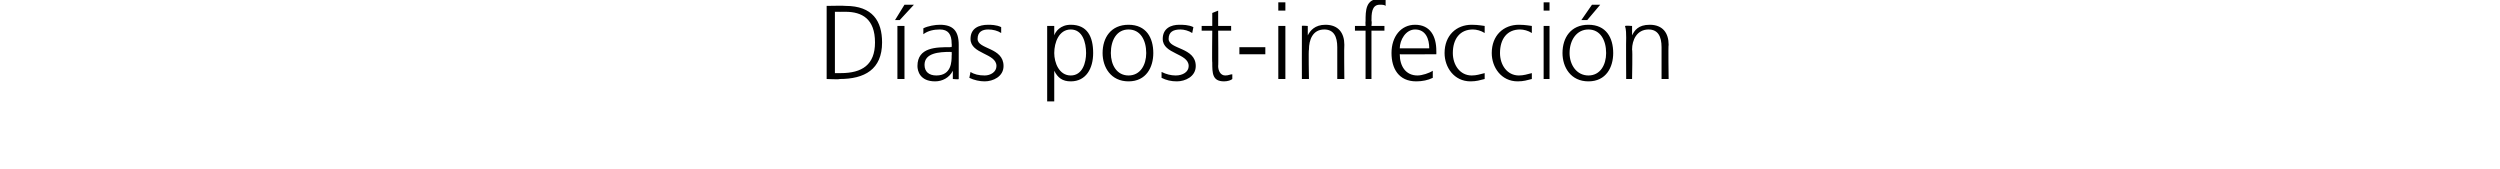 <?xml version="1.0" standalone="no"?><!DOCTYPE svg PUBLIC "-//W3C//DTD SVG 1.1//EN" "http://www.w3.org/Graphics/SVG/1.1/DTD/svg11.dtd"><svg xmlns="http://www.w3.org/2000/svg" version="1.1" width="212px" height="14.3px" viewBox="0 0 212 14.3">  <desc>D as post-infecci n</desc>  <defs/>  <g id="Polygon202610">    <path d="M 70.8 6.2 C 70.8 6.2 71.28 6.21 71.3 6.2 C 73.1 6.2 74.2 5.5 74.2 3.6 C 74.2 1.6 73.1 1 71.7 1 C 71.67 1.01 70.8 1 70.8 1 L 70.8 6.2 Z M 70.1 0.5 C 70.1 0.5 71.7 0.47 71.7 0.5 C 74 0.5 74.8 1.8 74.8 3.6 C 74.8 5.9 73.3 6.7 71.2 6.7 C 71.24 6.75 70.1 6.7 70.1 6.7 L 70.1 0.5 Z M 76.1 2.2 L 76.7 2.2 L 76.7 6.7 L 76.1 6.7 L 76.1 2.2 Z M 76.7 0.4 L 77.5 0.4 L 76.3 1.7 L 75.9 1.7 L 76.7 0.4 Z M 80.8 6 C 80.8 6 80.75 6.01 80.8 6 C 80.5 6.6 79.9 6.9 79.3 6.9 C 78 6.9 77.8 6 77.8 5.6 C 77.8 4 79.4 4 80.6 4 C 80.61 3.95 80.7 4 80.7 4 C 80.7 4 80.72 3.72 80.7 3.7 C 80.7 2.9 80.4 2.5 79.7 2.5 C 79.2 2.5 78.7 2.6 78.3 2.9 C 78.3 2.9 78.3 2.4 78.3 2.4 C 78.7 2.2 79.3 2.1 79.7 2.1 C 80.8 2.1 81.3 2.6 81.3 3.8 C 81.3 3.8 81.3 5.8 81.3 5.8 C 81.3 6.2 81.3 6.4 81.3 6.7 C 81.33 6.75 80.8 6.7 80.8 6.7 L 80.8 6 Z M 80.7 4.4 C 80.7 4.4 80.56 4.44 80.6 4.4 C 79.6 4.4 78.4 4.5 78.4 5.5 C 78.4 6.1 78.8 6.4 79.4 6.4 C 80.7 6.4 80.7 5.2 80.7 4.7 C 80.72 4.72 80.7 4.4 80.7 4.4 Z M 82.3 6.1 C 82.6 6.3 83 6.4 83.5 6.4 C 84 6.4 84.5 6.1 84.5 5.6 C 84.5 4.5 82.3 4.6 82.3 3.3 C 82.3 2.4 83 2.1 83.8 2.1 C 84 2.1 84.5 2.1 84.9 2.3 C 84.9 2.3 84.9 2.8 84.9 2.8 C 84.6 2.6 84.2 2.5 83.8 2.5 C 83.3 2.5 82.9 2.7 82.9 3.3 C 82.9 4.2 85.1 4 85.1 5.6 C 85.1 6.5 84.2 6.9 83.5 6.9 C 83.1 6.9 82.6 6.8 82.2 6.6 C 82.2 6.6 82.3 6.1 82.3 6.1 Z M 88.8 2.2 L 89.4 2.2 L 89.4 3 C 89.4 3 89.38 3 89.4 3 C 89.5 2.7 89.9 2.1 90.8 2.1 C 92.2 2.1 92.7 3.1 92.7 4.5 C 92.7 5.8 92.1 6.9 90.8 6.9 C 90.1 6.9 89.7 6.6 89.4 6 C 89.42 5.97 89.4 6 89.4 6 L 89.4 8.6 L 88.8 8.6 L 88.8 2.2 Z M 90.8 2.5 C 89.8 2.5 89.4 3.6 89.4 4.5 C 89.4 5.3 89.8 6.4 90.8 6.4 C 91.8 6.4 92.1 5.3 92.1 4.5 C 92.1 3.6 91.8 2.5 90.8 2.5 Z M 95.7 2.1 C 97.2 2.1 97.8 3.2 97.8 4.5 C 97.8 5.7 97.2 6.9 95.7 6.9 C 94.2 6.9 93.5 5.7 93.5 4.5 C 93.5 3.2 94.2 2.1 95.7 2.1 Z M 95.7 6.4 C 96.7 6.4 97.2 5.5 97.2 4.5 C 97.2 3.4 96.7 2.5 95.7 2.5 C 94.7 2.5 94.2 3.4 94.2 4.5 C 94.2 5.5 94.7 6.4 95.7 6.4 Z M 98.5 6.1 C 98.9 6.3 99.3 6.4 99.7 6.4 C 100.3 6.4 100.8 6.1 100.8 5.6 C 100.8 4.5 98.6 4.6 98.6 3.3 C 98.6 2.4 99.3 2.1 100 2.1 C 100.3 2.1 100.8 2.1 101.2 2.3 C 101.2 2.3 101.1 2.8 101.1 2.8 C 100.8 2.6 100.4 2.5 100.1 2.5 C 99.5 2.5 99.1 2.7 99.1 3.3 C 99.1 4.2 101.4 4 101.4 5.6 C 101.4 6.5 100.5 6.9 99.8 6.9 C 99.3 6.9 98.9 6.8 98.5 6.6 C 98.5 6.6 98.5 6.1 98.5 6.1 Z M 104.4 2.6 L 103.3 2.6 C 103.3 2.6 103.33 5.62 103.3 5.6 C 103.3 6 103.5 6.4 103.9 6.4 C 104.2 6.4 104.3 6.3 104.5 6.3 C 104.5 6.3 104.5 6.7 104.5 6.7 C 104.4 6.8 104.1 6.9 103.8 6.9 C 102.8 6.9 102.8 6.2 102.8 5.3 C 102.77 5.33 102.8 2.6 102.8 2.6 L 101.9 2.6 L 101.9 2.2 L 102.8 2.2 L 102.8 1.1 L 103.3 0.9 L 103.3 2.2 L 104.4 2.2 L 104.4 2.6 Z M 105.1 4 L 107.3 4 L 107.3 4.6 L 105.1 4.6 L 105.1 4 Z M 108.4 2.2 L 109 2.2 L 109 6.7 L 108.4 6.7 L 108.4 2.2 Z M 109 0.9 L 108.4 0.9 L 108.4 0.2 L 109 0.2 L 109 0.9 Z M 110.4 3.2 C 110.4 2.9 110.4 2.5 110.4 2.2 C 110.35 2.16 110.9 2.2 110.9 2.2 L 110.9 3 C 110.9 3 110.92 2.98 110.9 3 C 111.1 2.6 111.5 2.1 112.4 2.1 C 113.5 2.1 114 2.8 114 3.8 C 113.97 3.82 114 6.7 114 6.7 L 113.4 6.7 C 113.4 6.7 113.4 3.96 113.4 4 C 113.4 3.1 113.1 2.5 112.3 2.5 C 111.3 2.5 111 3.4 111 4.2 C 110.95 4.21 111 6.7 111 6.7 L 110.4 6.7 C 110.4 6.7 110.39 3.24 110.4 3.2 Z M 115.8 2.6 L 114.9 2.6 L 114.9 2.2 L 115.8 2.2 C 115.8 2.2 115.78 1.83 115.8 1.8 C 115.8 0.9 115.8 -0.1 117 -0.1 C 117.2 -0.1 117.4 -0.1 117.5 0 C 117.5 0 117.5 0.5 117.5 0.5 C 117.4 0.4 117.2 0.4 117 0.4 C 116.3 0.4 116.3 1.2 116.3 1.8 C 116.35 1.76 116.3 2.2 116.3 2.2 L 117.4 2.2 L 117.4 2.6 L 116.3 2.6 L 116.3 6.7 L 115.8 6.7 L 115.8 2.6 Z M 121.5 6.6 C 121.1 6.8 120.6 6.9 120.1 6.9 C 118.6 6.9 118 5.8 118 4.5 C 118 3.1 118.8 2.1 120 2.1 C 121.3 2.1 121.8 3.1 121.8 4.3 C 121.81 4.33 121.8 4.6 121.8 4.6 C 121.8 4.6 118.67 4.62 118.7 4.6 C 118.7 5.6 119.2 6.4 120.2 6.4 C 120.6 6.4 121.2 6.2 121.5 6 C 121.5 6 121.5 6.6 121.5 6.6 Z M 121.2 4.1 C 121.2 3.3 120.9 2.5 120 2.5 C 119.2 2.5 118.7 3.4 118.7 4.1 C 118.7 4.1 121.2 4.1 121.2 4.1 Z M 125.9 2.8 C 125.6 2.6 125.2 2.5 124.9 2.5 C 123.8 2.5 123.2 3.3 123.2 4.5 C 123.2 5.5 123.8 6.4 124.8 6.4 C 125.2 6.4 125.5 6.3 125.9 6.2 C 125.9 6.2 125.9 6.7 125.9 6.7 C 125.5 6.8 125.2 6.9 124.7 6.9 C 123.3 6.9 122.5 5.7 122.5 4.5 C 122.5 3 123.5 2.1 124.8 2.1 C 125.4 2.1 125.8 2.2 125.9 2.2 C 125.9 2.2 125.9 2.8 125.9 2.8 Z M 129.9 2.8 C 129.6 2.6 129.2 2.5 128.9 2.5 C 127.8 2.5 127.2 3.3 127.2 4.5 C 127.2 5.5 127.8 6.4 128.8 6.4 C 129.2 6.4 129.5 6.3 129.9 6.2 C 129.9 6.2 129.9 6.7 129.9 6.7 C 129.5 6.8 129.2 6.9 128.7 6.9 C 127.3 6.9 126.5 5.7 126.5 4.5 C 126.5 3 127.5 2.1 128.8 2.1 C 129.4 2.1 129.8 2.2 129.9 2.2 C 129.9 2.2 129.9 2.8 129.9 2.8 Z M 130.9 2.2 L 131.4 2.2 L 131.4 6.7 L 130.9 6.7 L 130.9 2.2 Z M 131.4 0.9 L 130.9 0.9 L 130.9 0.2 L 131.4 0.2 L 131.4 0.9 Z M 134.7 2.1 C 136.2 2.1 136.8 3.2 136.8 4.5 C 136.8 5.7 136.2 6.9 134.7 6.9 C 133.2 6.9 132.5 5.7 132.5 4.5 C 132.5 3.2 133.2 2.1 134.7 2.1 Z M 134.7 6.4 C 135.7 6.4 136.2 5.5 136.2 4.5 C 136.2 3.4 135.7 2.5 134.7 2.5 C 133.7 2.5 133.1 3.4 133.1 4.5 C 133.1 5.5 133.7 6.4 134.7 6.4 Z M 135 0.4 L 135.7 0.4 L 134.6 1.7 L 134.1 1.7 L 135 0.4 Z M 137.9 3.2 C 137.9 2.9 137.9 2.5 137.8 2.2 C 137.85 2.16 138.4 2.2 138.4 2.2 L 138.4 3 C 138.4 3 138.41 2.98 138.4 3 C 138.6 2.6 138.9 2.1 139.9 2.1 C 141 2.1 141.5 2.8 141.5 3.8 C 141.46 3.82 141.5 6.7 141.5 6.7 L 140.9 6.7 C 140.9 6.7 140.9 3.96 140.9 4 C 140.9 3.1 140.6 2.5 139.8 2.5 C 138.8 2.5 138.4 3.4 138.4 4.2 C 138.45 4.21 138.4 6.7 138.4 6.7 L 137.9 6.7 C 137.9 6.7 137.88 3.24 137.9 3.2 Z " stroke="none" fill="#000"/>  </g></svg>